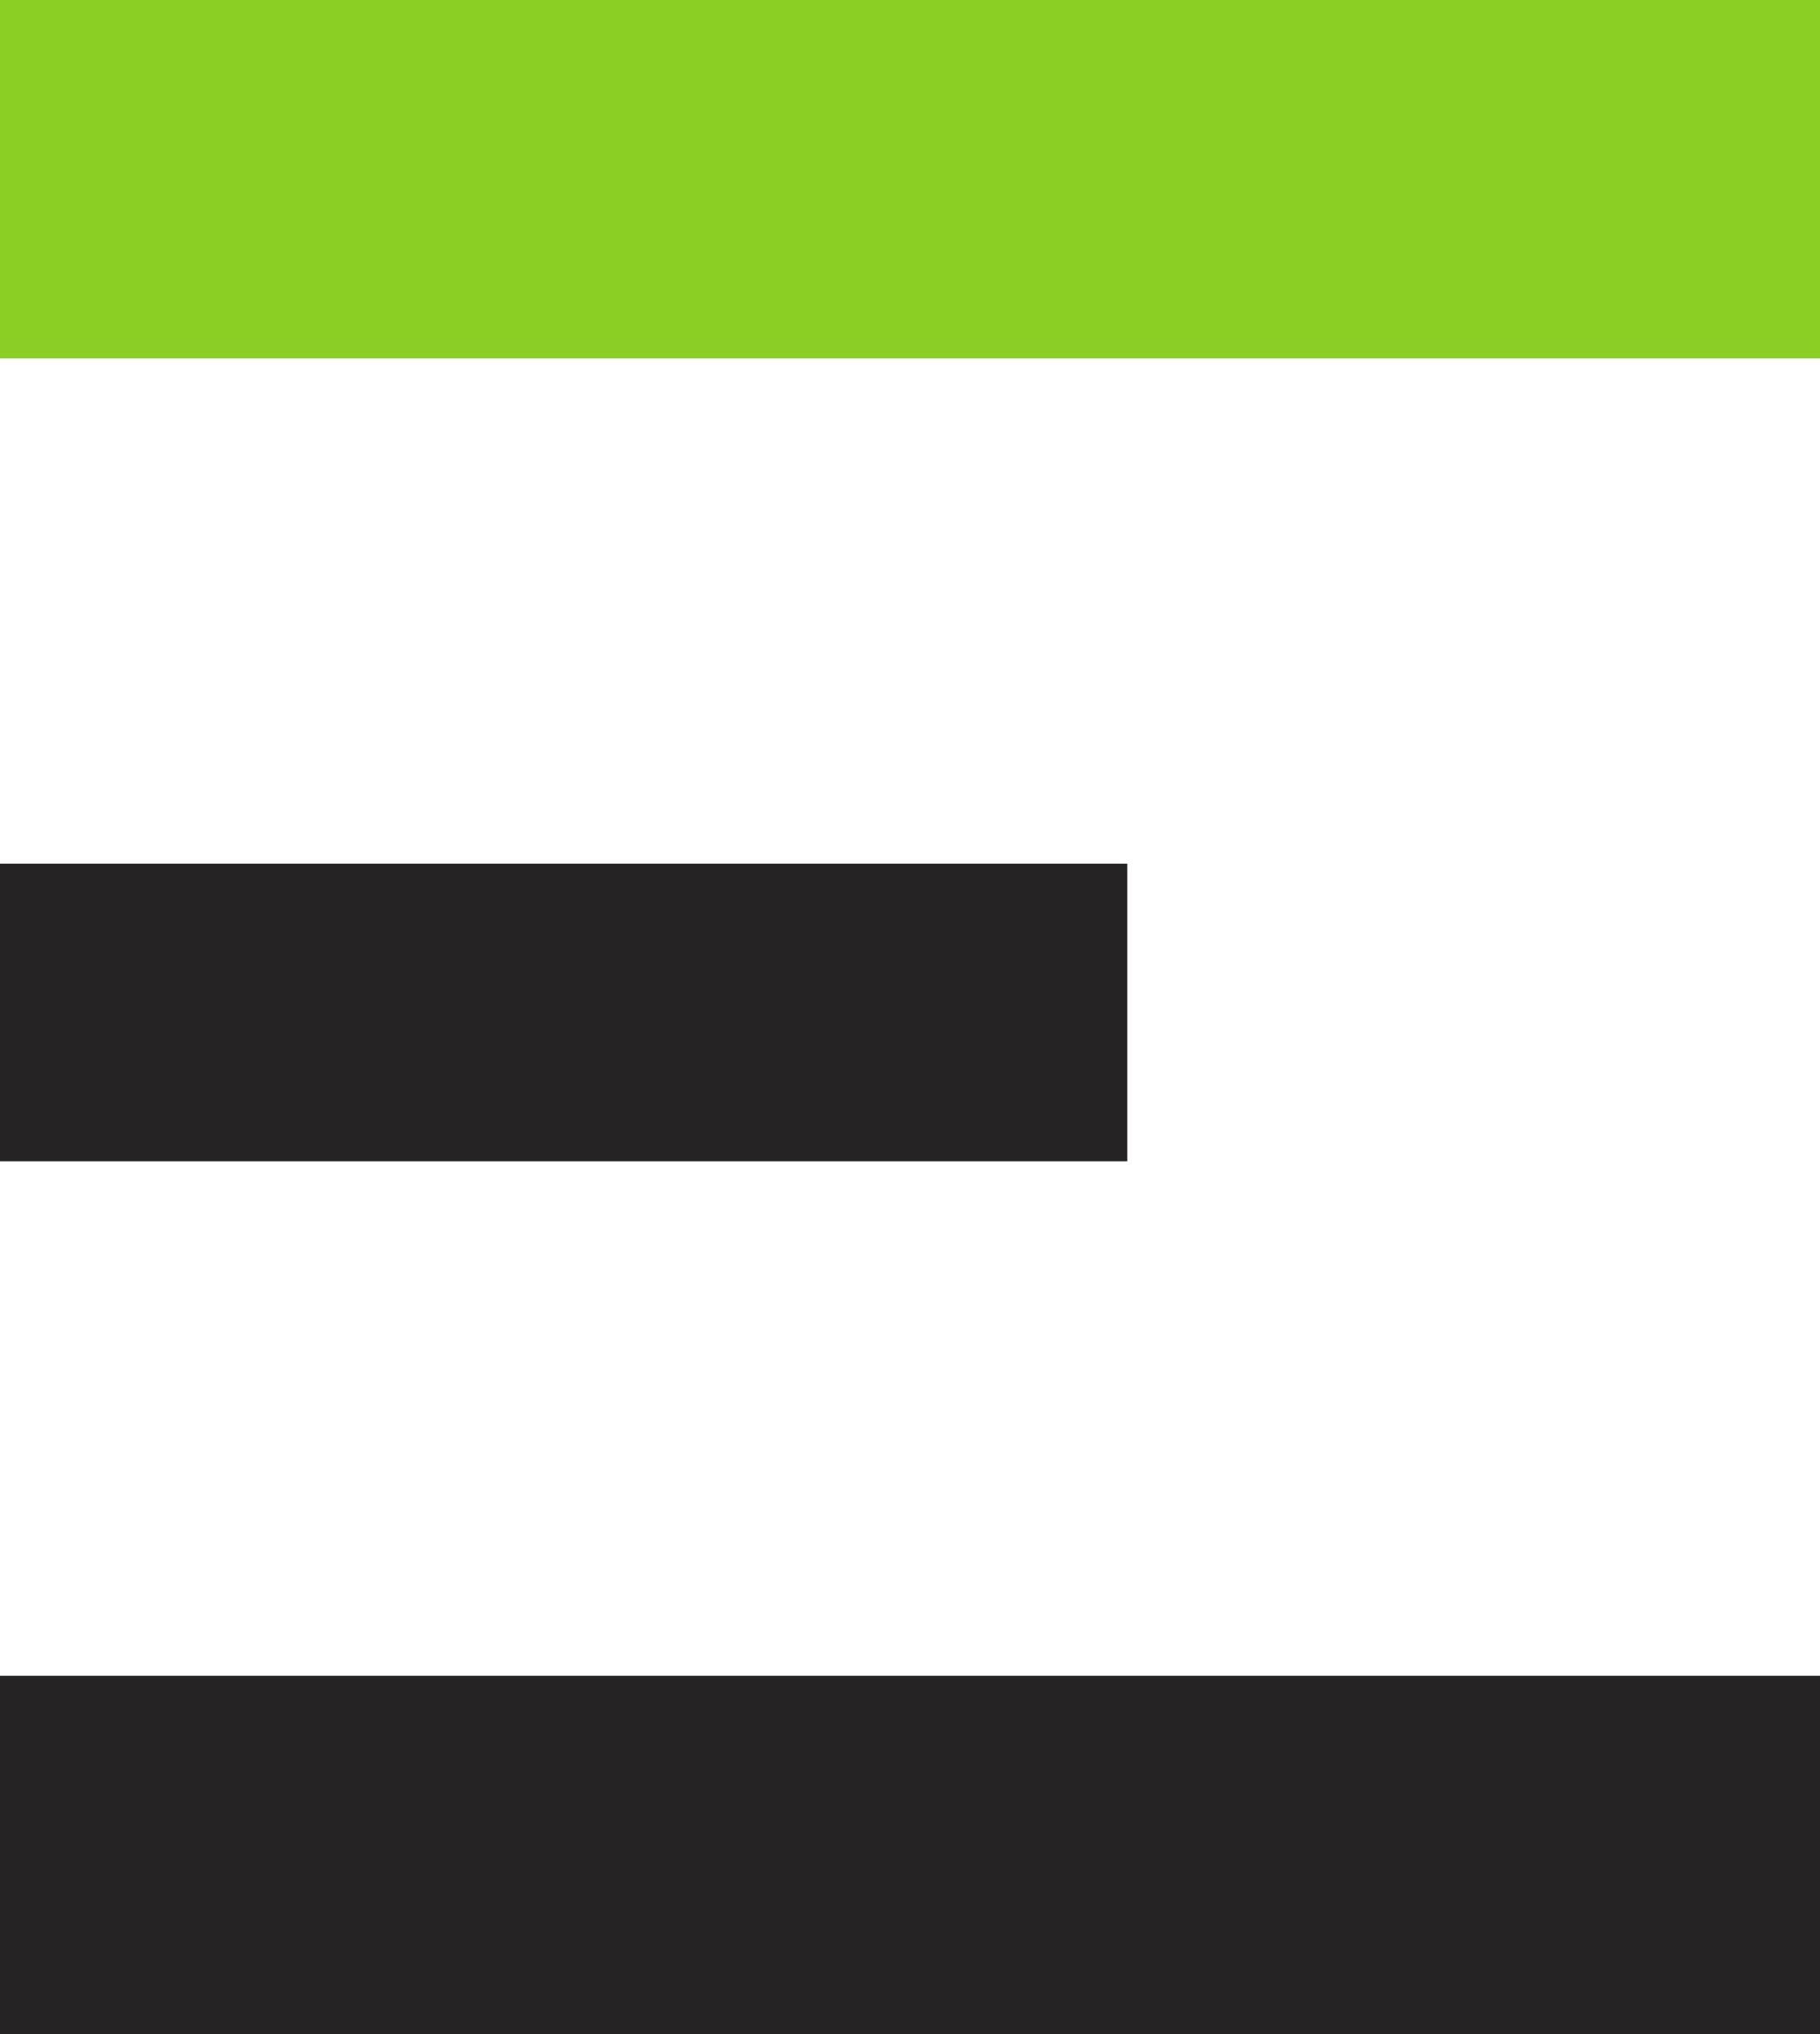 <?xml version="1.0" encoding="UTF-8" standalone="no"?>
<!-- Created with Inkscape (http://www.inkscape.org/) -->

<svg
   width="23.305mm"
   height="26.039mm"
   viewBox="0 0 23.305 26.039"
   version="1.1"
   id="svg1"
   inkscape:version="1.3.2 (091e20e, 2023-11-25)"
   sodipodi:docname="vite.svg"
   xmlns:inkscape="http://www.inkscape.org/namespaces/inkscape"
   xmlns:sodipodi="http://sodipodi.sourceforge.net/DTD/sodipodi-0.dtd"
   xmlns="http://www.w3.org/2000/svg"
   xmlns:svg="http://www.w3.org/2000/svg">
  <sodipodi:namedview
     id="namedview1"
     pagecolor="#ffffff"
     bordercolor="#000000"
     borderopacity="0.25"
     inkscape:showpageshadow="2"
     inkscape:pageopacity="0.0"
     inkscape:pagecheckerboard="true"
     inkscape:deskcolor="#d1d1d1"
     inkscape:document-units="mm"
     inkscape:zoom="2.298771"
     inkscape:cx="64.599736"
     inkscape:cy="42.196461"
     inkscape:window-width="1792"
     inkscape:window-height="1067"
     inkscape:window-x="0"
     inkscape:window-y="25"
     inkscape:window-maximized="1"
     inkscape:current-layer="layer1" />
  <defs
     id="defs1" />
  <g
     inkscape:label="Layer 1"
     inkscape:groupmode="layer"
     id="layer1"
     transform="translate(-93.398,-135.467)">
    <path
       d="M 107.833,146.523 H 93.398 v 3.809 h 14.435 z m -14.435,10.395 v 4.588 h 23.305 v -4.588 H 93.398"
       style="fill:#252323;fill-opacity:1;fill-rule:evenodd;stroke:none;stroke-width:0.043"
       id="path22" />
    <path
       d="m 93.398,135.467 v 4.588 h 23.305 v -4.588 H 93.398"
       style="fill:#8bcf24;fill-opacity:1;fill-rule:evenodd;stroke:none;stroke-width:0.043"
       id="path24" />
  </g>
</svg>
